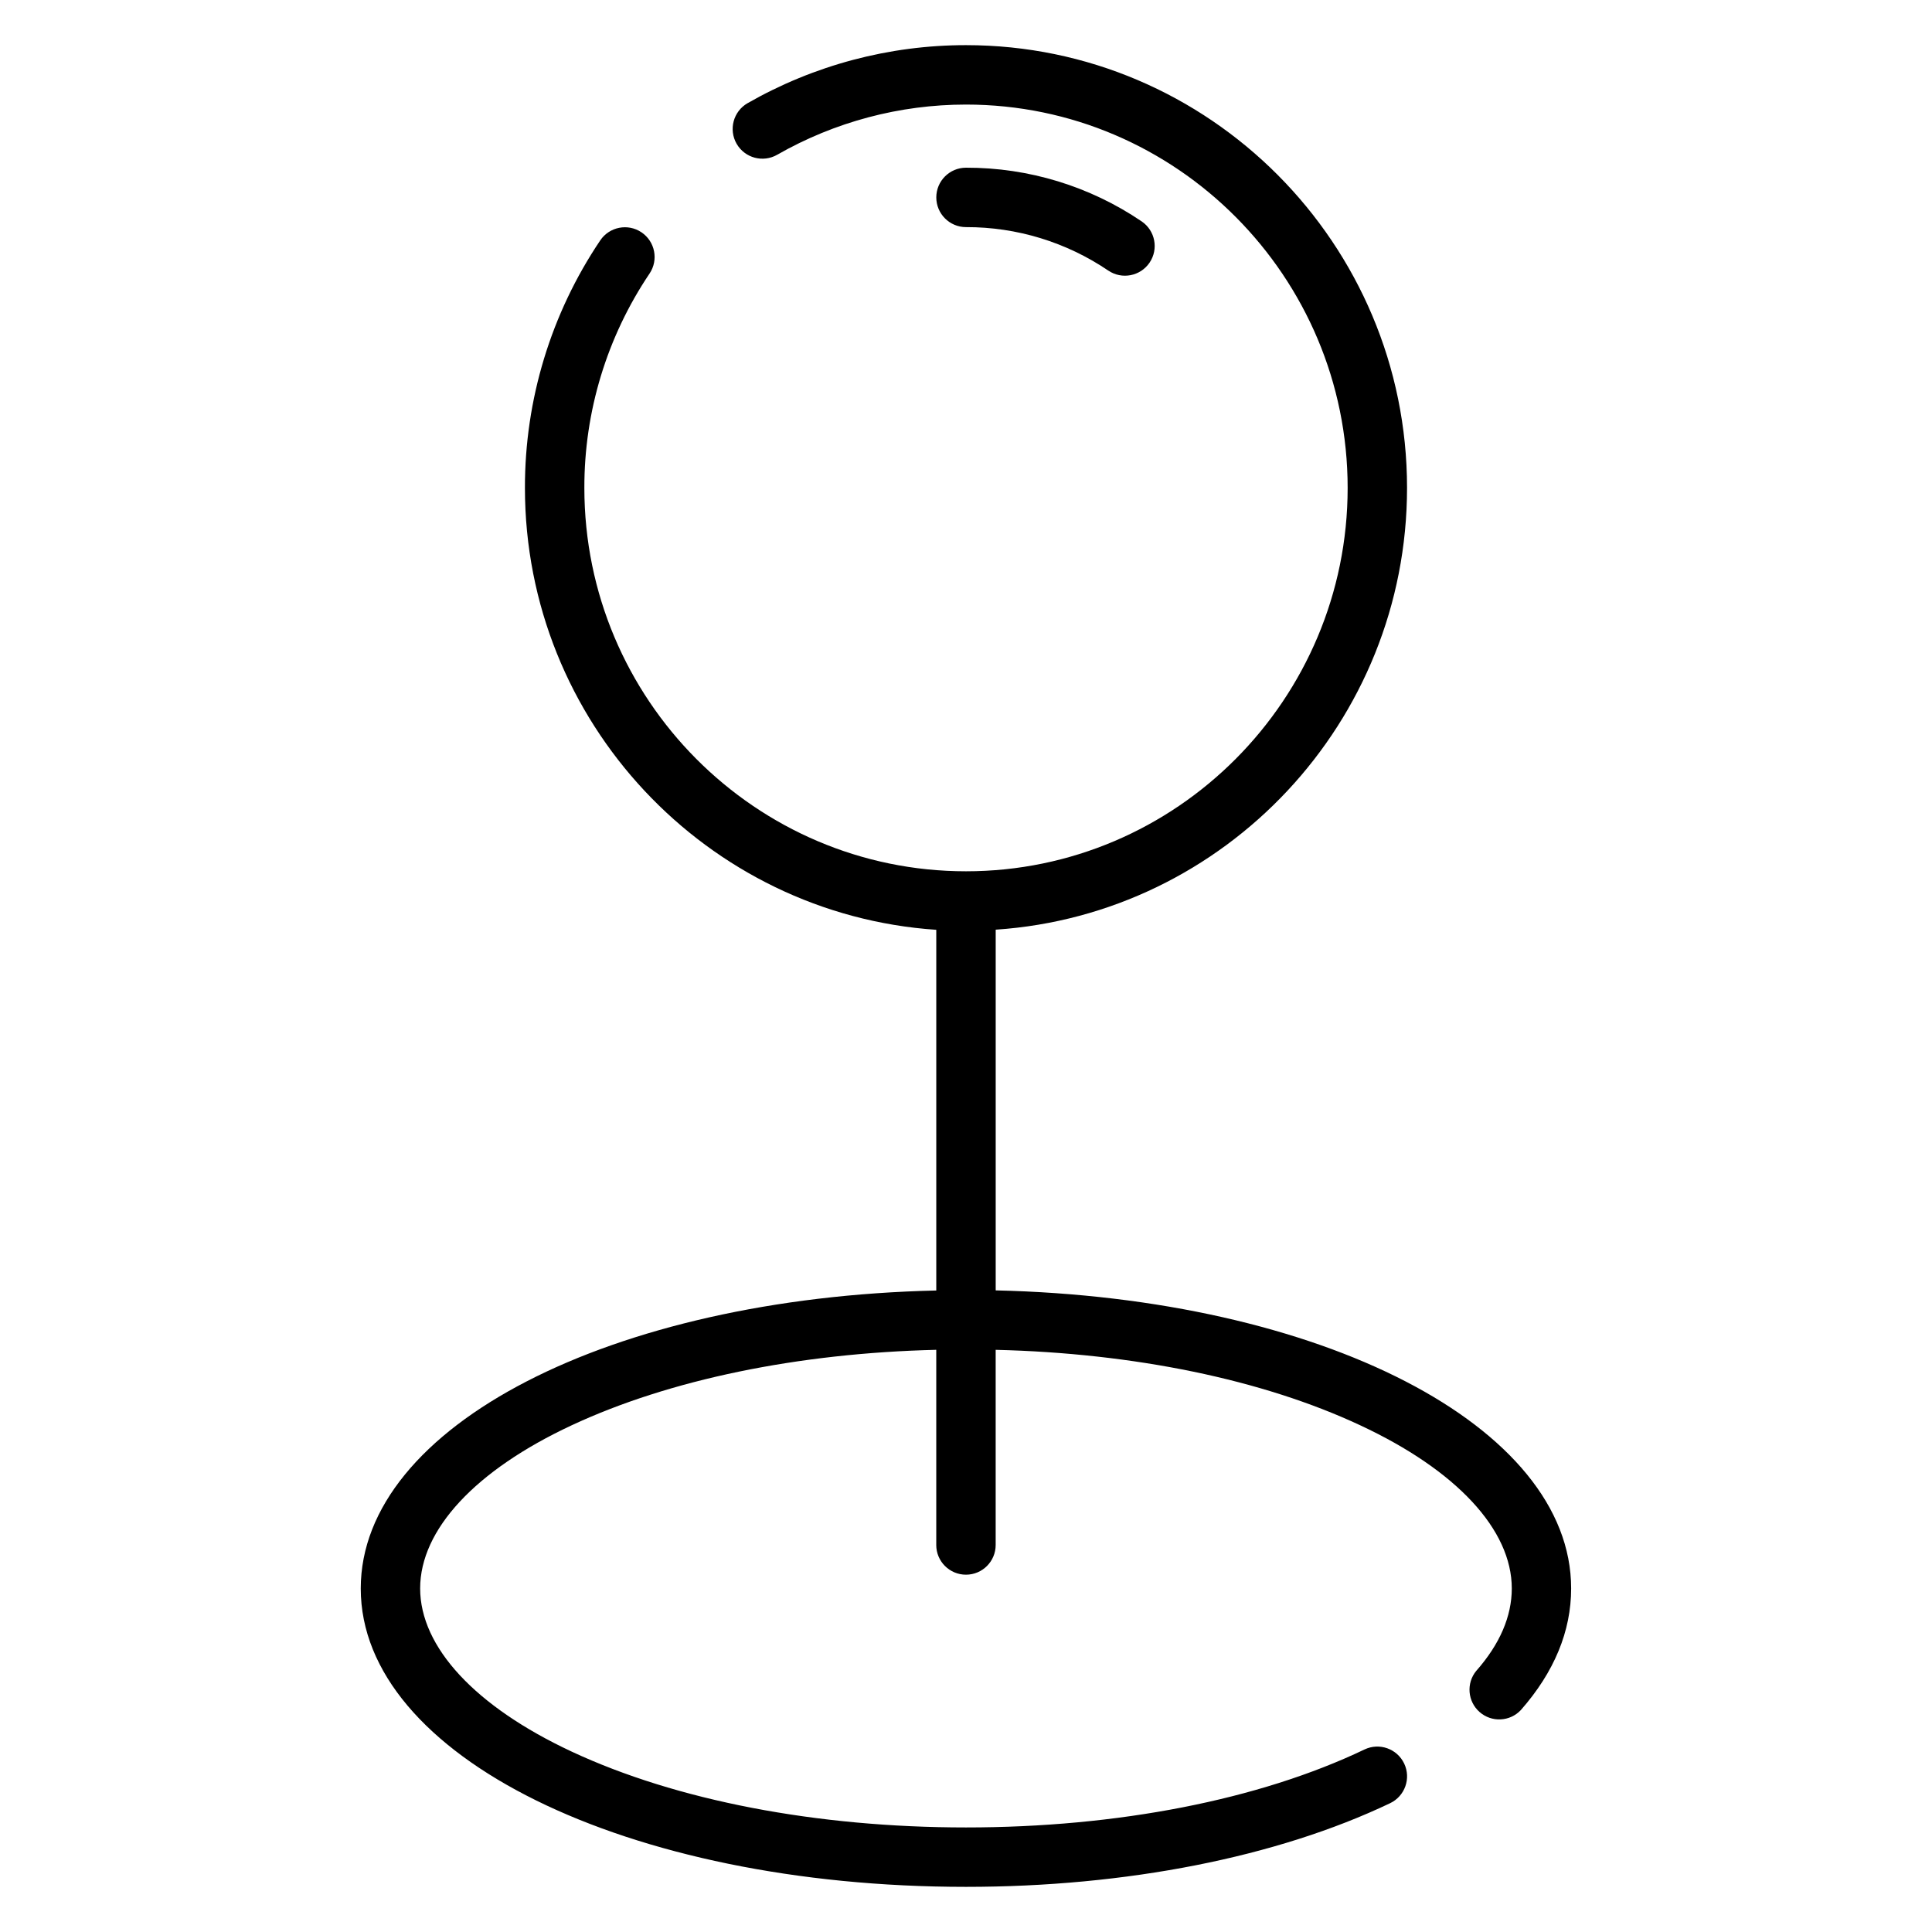 <?xml version="1.0" encoding="UTF-8"?>
<!-- Uploaded to: SVG Repo, www.svgrepo.com, Generator: SVG Repo Mixer Tools -->
<svg fill="#000000" width="800px" height="800px" version="1.1" viewBox="144 144 512 512" xmlns="http://www.w3.org/2000/svg">
 <g>
  <path d="m437.7 215.7c3.598 2.445 8.496 1.512 10.941-2.086 2.445-3.598 1.512-8.496-2.086-10.941-13.734-9.316-29.957-14.273-46.551-14.23-4.348 0-7.875 3.523-7.875 7.871s3.527 7.875 7.875 7.875c13.434-0.035 26.57 3.977 37.695 11.512z"/>
  <path d="m407.87 485.96v-95.586c60.793-4.082 109.01-55.027 109.01-117.1 0-64.676-52.43-117.31-116.88-117.31-20.309-0.004-40.266 5.297-57.891 15.383-3.769 2.172-5.066 6.992-2.894 10.762 2.176 3.773 6.996 5.066 10.766 2.894 15.23-8.711 32.473-13.293 50.02-13.293 55.762 0 101.14 45.578 101.14 101.6-0.004 56.02-45.375 101.59-101.14 101.59-55.766 0-101.14-45.57-101.14-101.59-0.043-20.238 5.977-40.027 17.277-56.816 2.426-3.609 1.469-8.5-2.141-10.93-3.606-2.426-8.5-1.465-10.926 2.141-13.051 19.387-20 42.234-19.957 65.605 0 62.043 48.215 112.98 109.01 117.1v95.586c-86.141 1.969-152.52 35.945-152.52 78.984 0 44.32 70.457 79.055 160.39 79.055 42.508 0 82.43-7.871 112.4-22.168 3.93-1.875 5.602-6.578 3.727-10.512-1.871-3.93-6.574-5.602-10.508-3.727-27.887 13.332-65.406 20.664-105.62 20.664-39.617 0-76.754-7.144-104.52-20.113-25.508-11.918-40.129-27.66-40.129-43.23 0-15.566 14.621-31.312 40.129-43.219 25.938-12.113 60.023-19.141 96.648-20.016v51.719l-0.004 0.004c0 4.348 3.527 7.871 7.875 7.871s7.871-3.523 7.871-7.871v-51.719c36.633 0.875 70.711 7.871 96.648 20.016 25.504 11.906 40.129 27.66 40.129 43.219 0 7.391-3.168 14.762-9.406 21.836l-0.004-0.004c-2.699 3.277-2.312 8.109 0.871 10.914 3.188 2.809 8.027 2.582 10.938-0.512 8.855-10.066 13.332-20.91 13.332-32.234 0.012-43.043-66.367-77.031-152.51-78.988z"/>
 </g>
</svg>